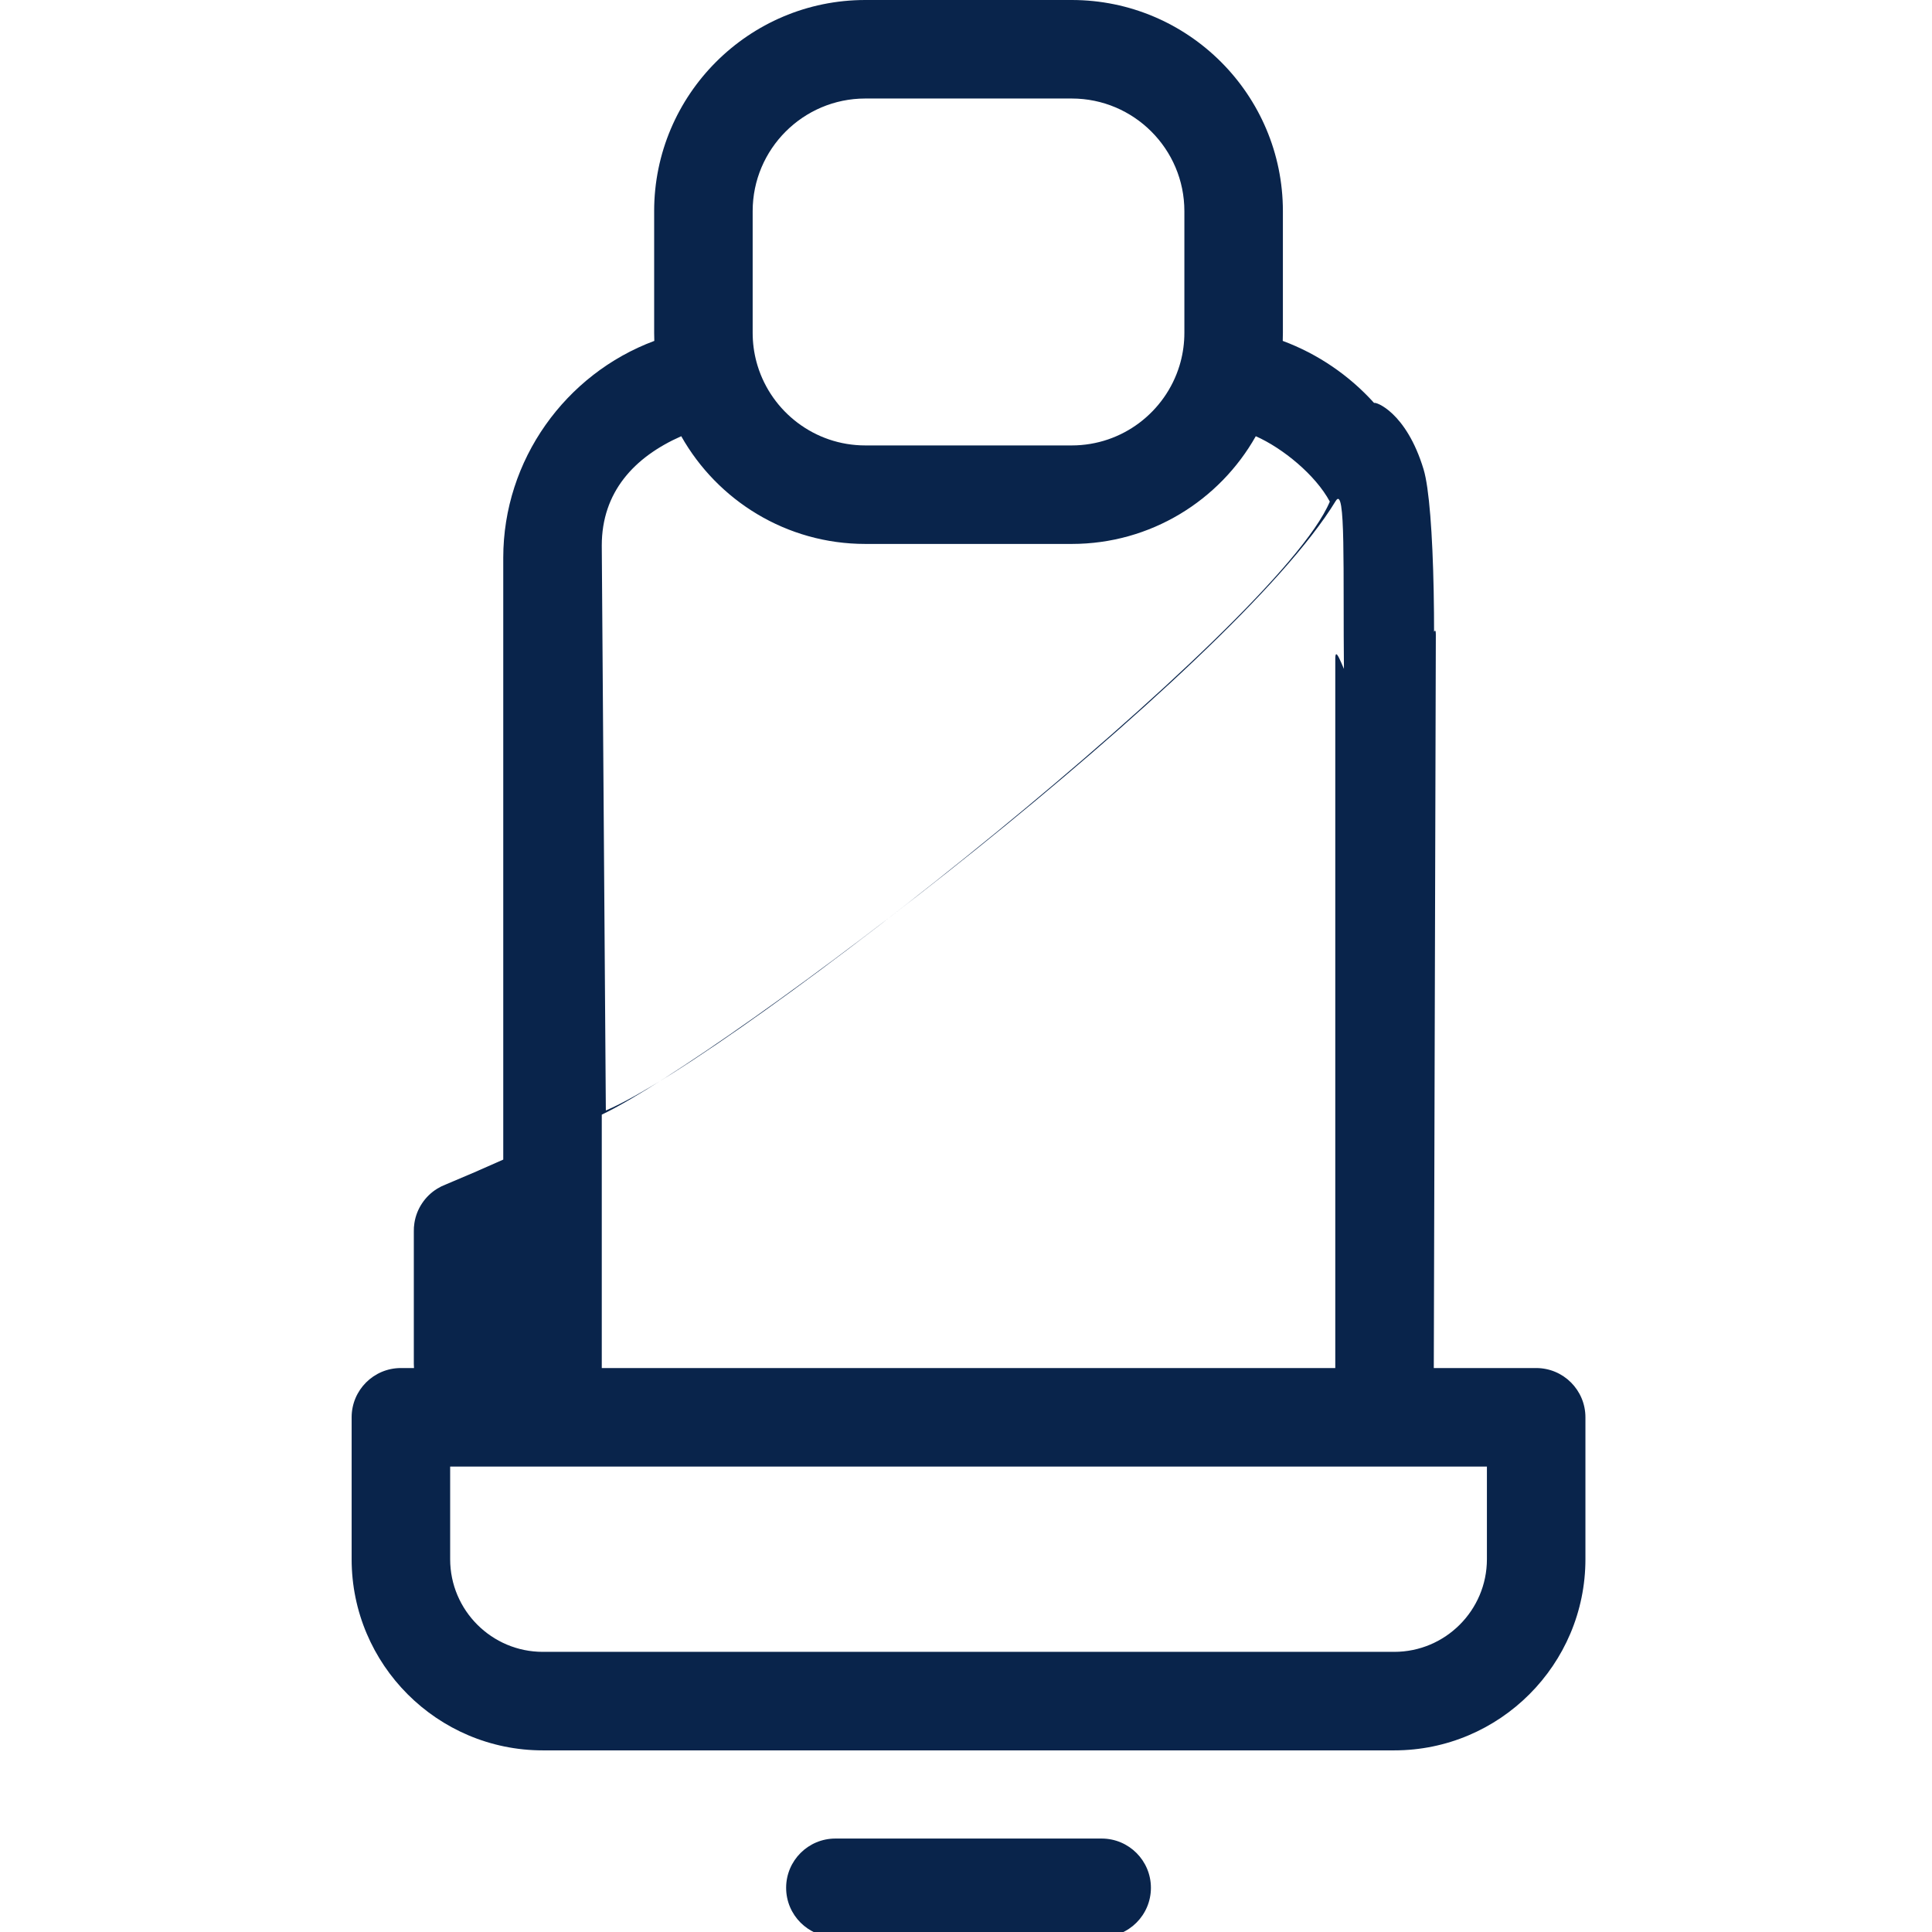 <?xml version="1.0" encoding="utf-8"?>
<svg fill="#09244B" version="1.1" id="Capa_1" viewBox="0 0 353 353" xmlns="http://www.w3.org/2000/svg">
  <path d="M 210.286 344.926 C 210.286 349.897 206.257 353.926 201.286 353.926 L 152.636 353.926 C 147.665 353.926 143.636 349.897 143.636 344.926 C 143.636 339.955 147.665 335.926 152.636 335.926 L 201.286 335.926 C 206.257 335.926 210.286 339.955 210.286 344.926 Z M 289.677 258.958 L 289.677 284.886 C 289.677 304.145 274.007 319.814 254.746 319.814 L 99.177 319.814 C 79.918 319.814 64.249 304.146 64.249 284.886 L 64.249 258.958 C 64.249 253.987 68.278 249.958 73.249 249.958 L 75.643 249.958 C 75.622 249.7 75.61 249.438 75.61 249.174 L 75.61 225.056 C 75.597 224.521 75.633 223.99 75.715 223.468 C 75.919 222.139 76.414 220.907 77.133 219.837 C 77.838 218.782 78.772 217.868 79.9 217.178 C 80.357 216.897 80.84 216.656 81.346 216.459 C 84.91 214.976 88.453 213.443 91.951 211.873 L 91.951 101.909 C 91.951 84.032 103.326 68.328 119.55 62.286 C 119.531 61.794 119.522 61.302 119.522 60.806 L 119.522 38.578 C 119.521 17.306 136.827 0 158.098 0 L 195.823 0 C 217.095 0 234.4 17.306 234.4 38.578 L 234.4 60.807 C 234.4 61.302 234.39 61.795 234.372 62.285 C 240.767 64.663 246.501 68.565 251.074 73.636 C 251.234 73.336 256.922 75.237 260.107 85.756 C 264.181 99.213 261.92 193.501 251.809 173.873 C 241.698 154.245 247.845 85.296 244.038 91.552 C 225.273 122.389 132.698 192.732 109.952 203.659 L 109.952 249.959 L 243.972 249.959 L 243.972 120.438 C 243.972 115.467 248.001 132.64 252.972 132.64 C 257.943 132.64 262.344 111.003 262.344 115.974 L 261.972 249.958 L 280.678 249.958 C 285.647 249.958 289.677 253.987 289.677 258.958 Z M 137.521 60.807 C 137.521 62.649 137.764 64.436 138.22 66.137 C 138.293 66.357 138.358 66.581 138.413 66.809 C 140.987 75.237 148.837 81.385 158.097 81.385 L 195.822 81.385 C 205.081 81.385 212.931 75.239 215.507 66.812 C 215.564 66.581 215.629 66.354 215.702 66.132 C 216.157 64.433 216.4 62.648 216.4 60.807 L 216.4 38.578 C 216.4 27.231 207.169 18 195.822 18 L 158.097 18 C 146.751 18 137.521 27.231 137.521 38.578 L 137.521 60.807 Z M 110.695 202.9 C 134.146 192.978 233.489 114.292 242.973 91.649 C 240.361 86.778 234.363 81.875 229.447 79.703 C 222.825 91.441 210.234 99.384 195.822 99.384 L 158.097 99.384 C 143.686 99.384 131.095 91.44 124.473 79.702 C 115.869 83.502 109.951 89.908 109.951 99.677 L 110.695 202.9 Z M 271.677 267.958 L 253.107 267.958 C 253.061 267.958 253.016 267.959 252.971 267.959 L 100.951 267.959 C 100.906 267.959 100.861 267.959 100.815 267.958 L 82.249 267.958 L 82.249 284.886 C 82.249 294.22 89.843 301.814 99.177 301.814 L 254.746 301.814 C 264.082 301.814 271.677 294.22 271.677 284.886 L 271.677 267.958 Z"/>
</svg>